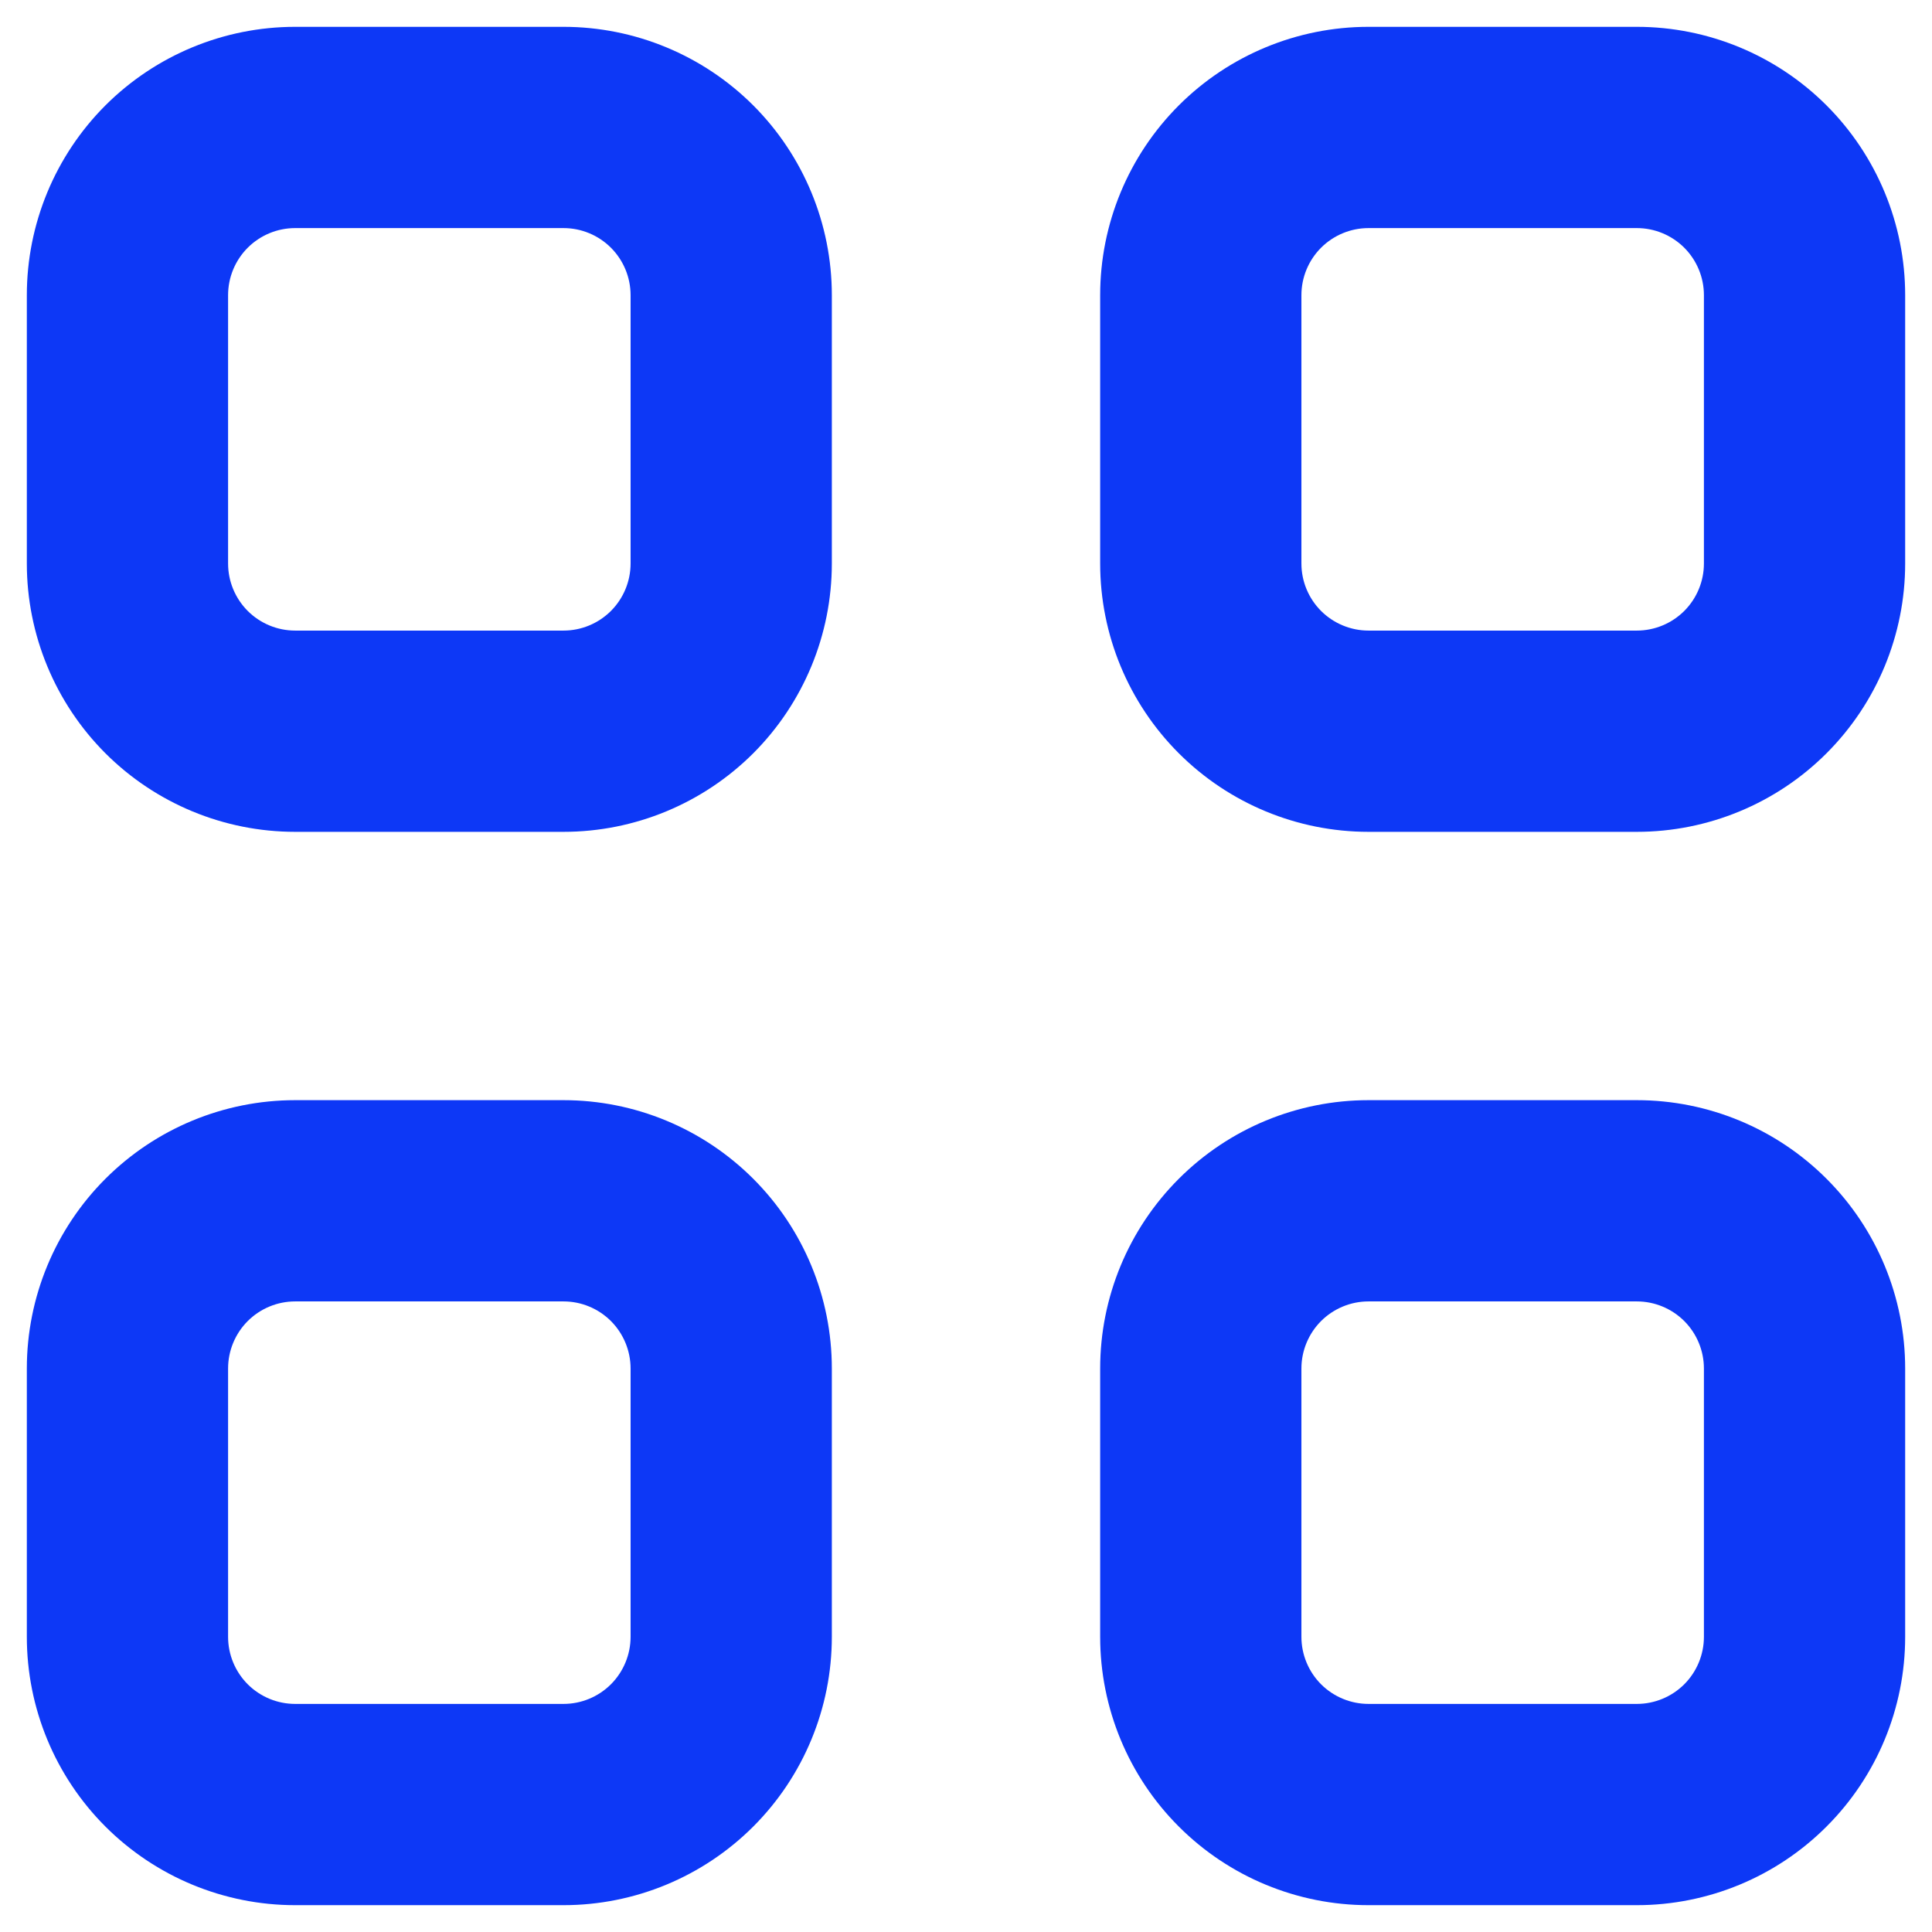 <?xml version="1.0" encoding="UTF-8"?> <svg xmlns="http://www.w3.org/2000/svg" width="36" height="36" viewBox="0 0 36 36" fill="none"><path id="Vector" fill-rule="evenodd" clip-rule="evenodd" d="M5.5 4.25H10.5C10.832 4.25 11.149 4.382 11.384 4.616C11.618 4.851 11.75 5.168 11.75 5.5V10.5C11.75 10.832 11.618 11.149 11.384 11.384C11.149 11.618 10.832 11.75 10.5 11.75H5.5C5.168 11.75 4.851 11.618 4.616 11.384C4.382 11.149 4.25 10.832 4.25 10.5V5.5C4.25 5.168 4.382 4.851 4.616 4.616C4.851 4.382 5.168 4.25 5.5 4.25ZM0.5 5.5C0.5 4.174 1.027 2.902 1.964 1.964C2.902 1.027 4.174 0.5 5.5 0.5H10.5C11.826 0.5 13.098 1.027 14.036 1.964C14.973 2.902 15.5 4.174 15.5 5.5V10.5C15.5 11.826 14.973 13.098 14.036 14.036C13.098 14.973 11.826 15.5 10.5 15.5H5.5C4.174 15.5 2.902 14.973 1.964 14.036C1.027 13.098 0.5 11.826 0.5 10.5V5.5ZM5.5 24.25H10.5C10.832 24.25 11.149 24.382 11.384 24.616C11.618 24.851 11.75 25.169 11.75 25.5V30.5C11.75 30.831 11.618 31.149 11.384 31.384C11.149 31.618 10.832 31.75 10.5 31.75H5.5C5.168 31.75 4.851 31.618 4.616 31.384C4.382 31.149 4.25 30.831 4.25 30.5V25.5C4.25 25.169 4.382 24.851 4.616 24.616C4.851 24.382 5.168 24.25 5.5 24.25ZM0.5 25.5C0.5 24.174 1.027 22.902 1.964 21.965C2.902 21.027 4.174 20.5 5.5 20.5H10.5C11.826 20.5 13.098 21.027 14.036 21.965C14.973 22.902 15.5 24.174 15.5 25.5V30.5C15.5 31.826 14.973 33.098 14.036 34.035C13.098 34.973 11.826 35.5 10.5 35.5H5.5C4.174 35.5 2.902 34.973 1.964 34.035C1.027 33.098 0.5 31.826 0.5 30.5V25.5ZM30.5 4.25H25.5C25.169 4.25 24.851 4.382 24.616 4.616C24.382 4.851 24.25 5.168 24.25 5.5V10.5C24.25 10.832 24.382 11.149 24.616 11.384C24.851 11.618 25.169 11.75 25.5 11.75H30.5C30.831 11.75 31.149 11.618 31.384 11.384C31.618 11.149 31.75 10.832 31.75 10.5V5.5C31.75 5.168 31.618 4.851 31.384 4.616C31.149 4.382 30.831 4.25 30.5 4.25ZM25.5 0.5C24.174 0.5 22.902 1.027 21.965 1.964C21.027 2.902 20.5 4.174 20.5 5.5V10.5C20.5 11.826 21.027 13.098 21.965 14.036C22.902 14.973 24.174 15.5 25.5 15.5H30.5C31.826 15.5 33.098 14.973 34.035 14.036C34.973 13.098 35.5 11.826 35.5 10.5V5.5C35.5 4.174 34.973 2.902 34.035 1.964C33.098 1.027 31.826 0.5 30.5 0.5H25.5ZM25.5 24.25H30.5C30.831 24.25 31.149 24.382 31.384 24.616C31.618 24.851 31.75 25.169 31.75 25.5V30.5C31.75 30.831 31.618 31.149 31.384 31.384C31.149 31.618 30.831 31.75 30.5 31.75H25.5C25.169 31.75 24.851 31.618 24.616 31.384C24.382 31.149 24.25 30.831 24.25 30.5V25.5C24.25 25.169 24.382 24.851 24.616 24.616C24.851 24.382 25.169 24.25 25.5 24.25ZM20.5 25.5C20.5 24.174 21.027 22.902 21.965 21.965C22.902 21.027 24.174 20.5 25.5 20.5H30.5C31.826 20.5 33.098 21.027 34.035 21.965C34.973 22.902 35.5 24.174 35.5 25.5V30.5C35.5 31.826 34.973 33.098 34.035 34.035C33.098 34.973 31.826 35.5 30.5 35.5H25.5C24.174 35.5 22.902 34.973 21.965 34.035C21.027 33.098 20.5 31.826 20.5 30.5V25.5Z" fill="#0D38F6"></path></svg> 